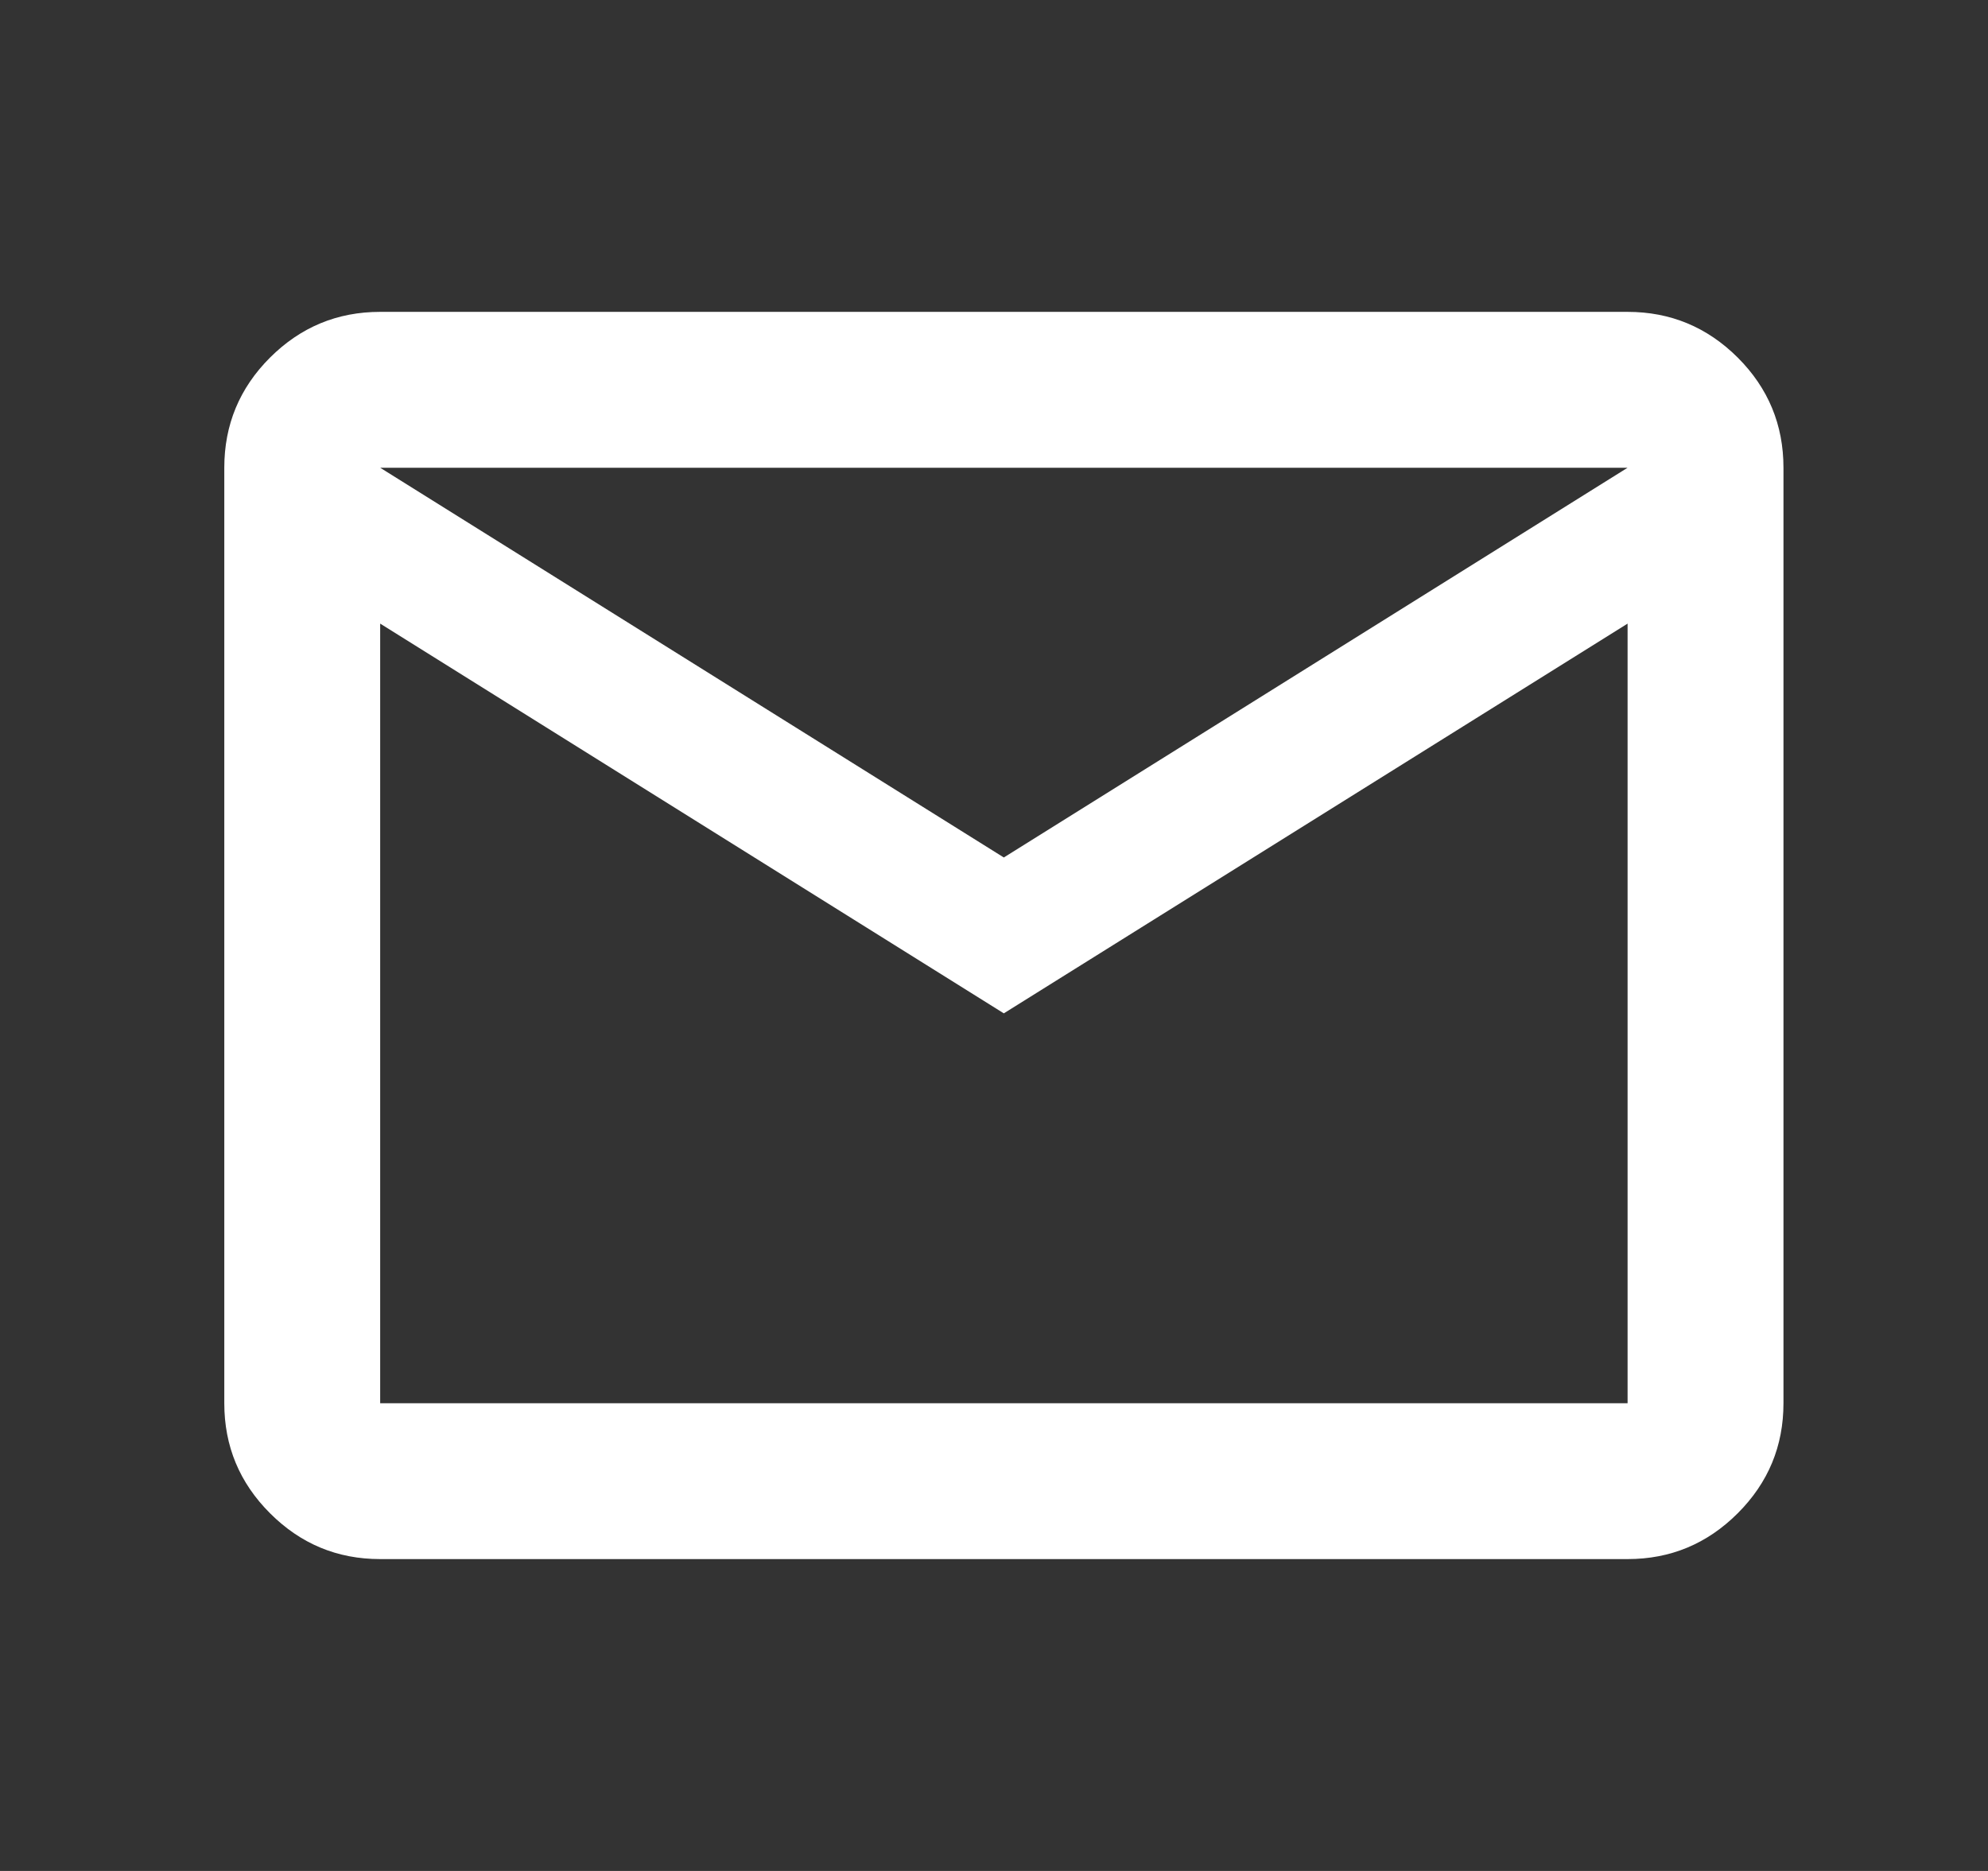 <svg width="17" height="16" viewBox="0 0 17 16" fill="none" xmlns="http://www.w3.org/2000/svg">
<rect x="0" y="0" width="17" height="16" fill="#333333" stroke="none"/>
<path d="M3.251 13.333C2.884 13.333 2.571 13.203 2.309 12.941C2.048 12.68 1.918 12.367 1.918 12V4C1.918 3.633 2.048 3.319 2.309 3.058C2.571 2.797 2.884 2.667 3.251 2.667H13.918C14.284 2.667 14.598 2.797 14.86 3.058C15.121 3.319 15.251 3.633 15.251 4V12C15.251 12.367 15.121 12.68 14.86 12.941C14.598 13.203 14.284 13.333 13.918 13.333H3.251ZM8.584 8.666L3.251 5.333V12H13.918V5.333L8.584 8.666ZM8.584 7.333L13.918 4H3.251L8.584 7.333ZM3.251 5.333V4V12V5.333Z" fill="white"/>
</svg>
